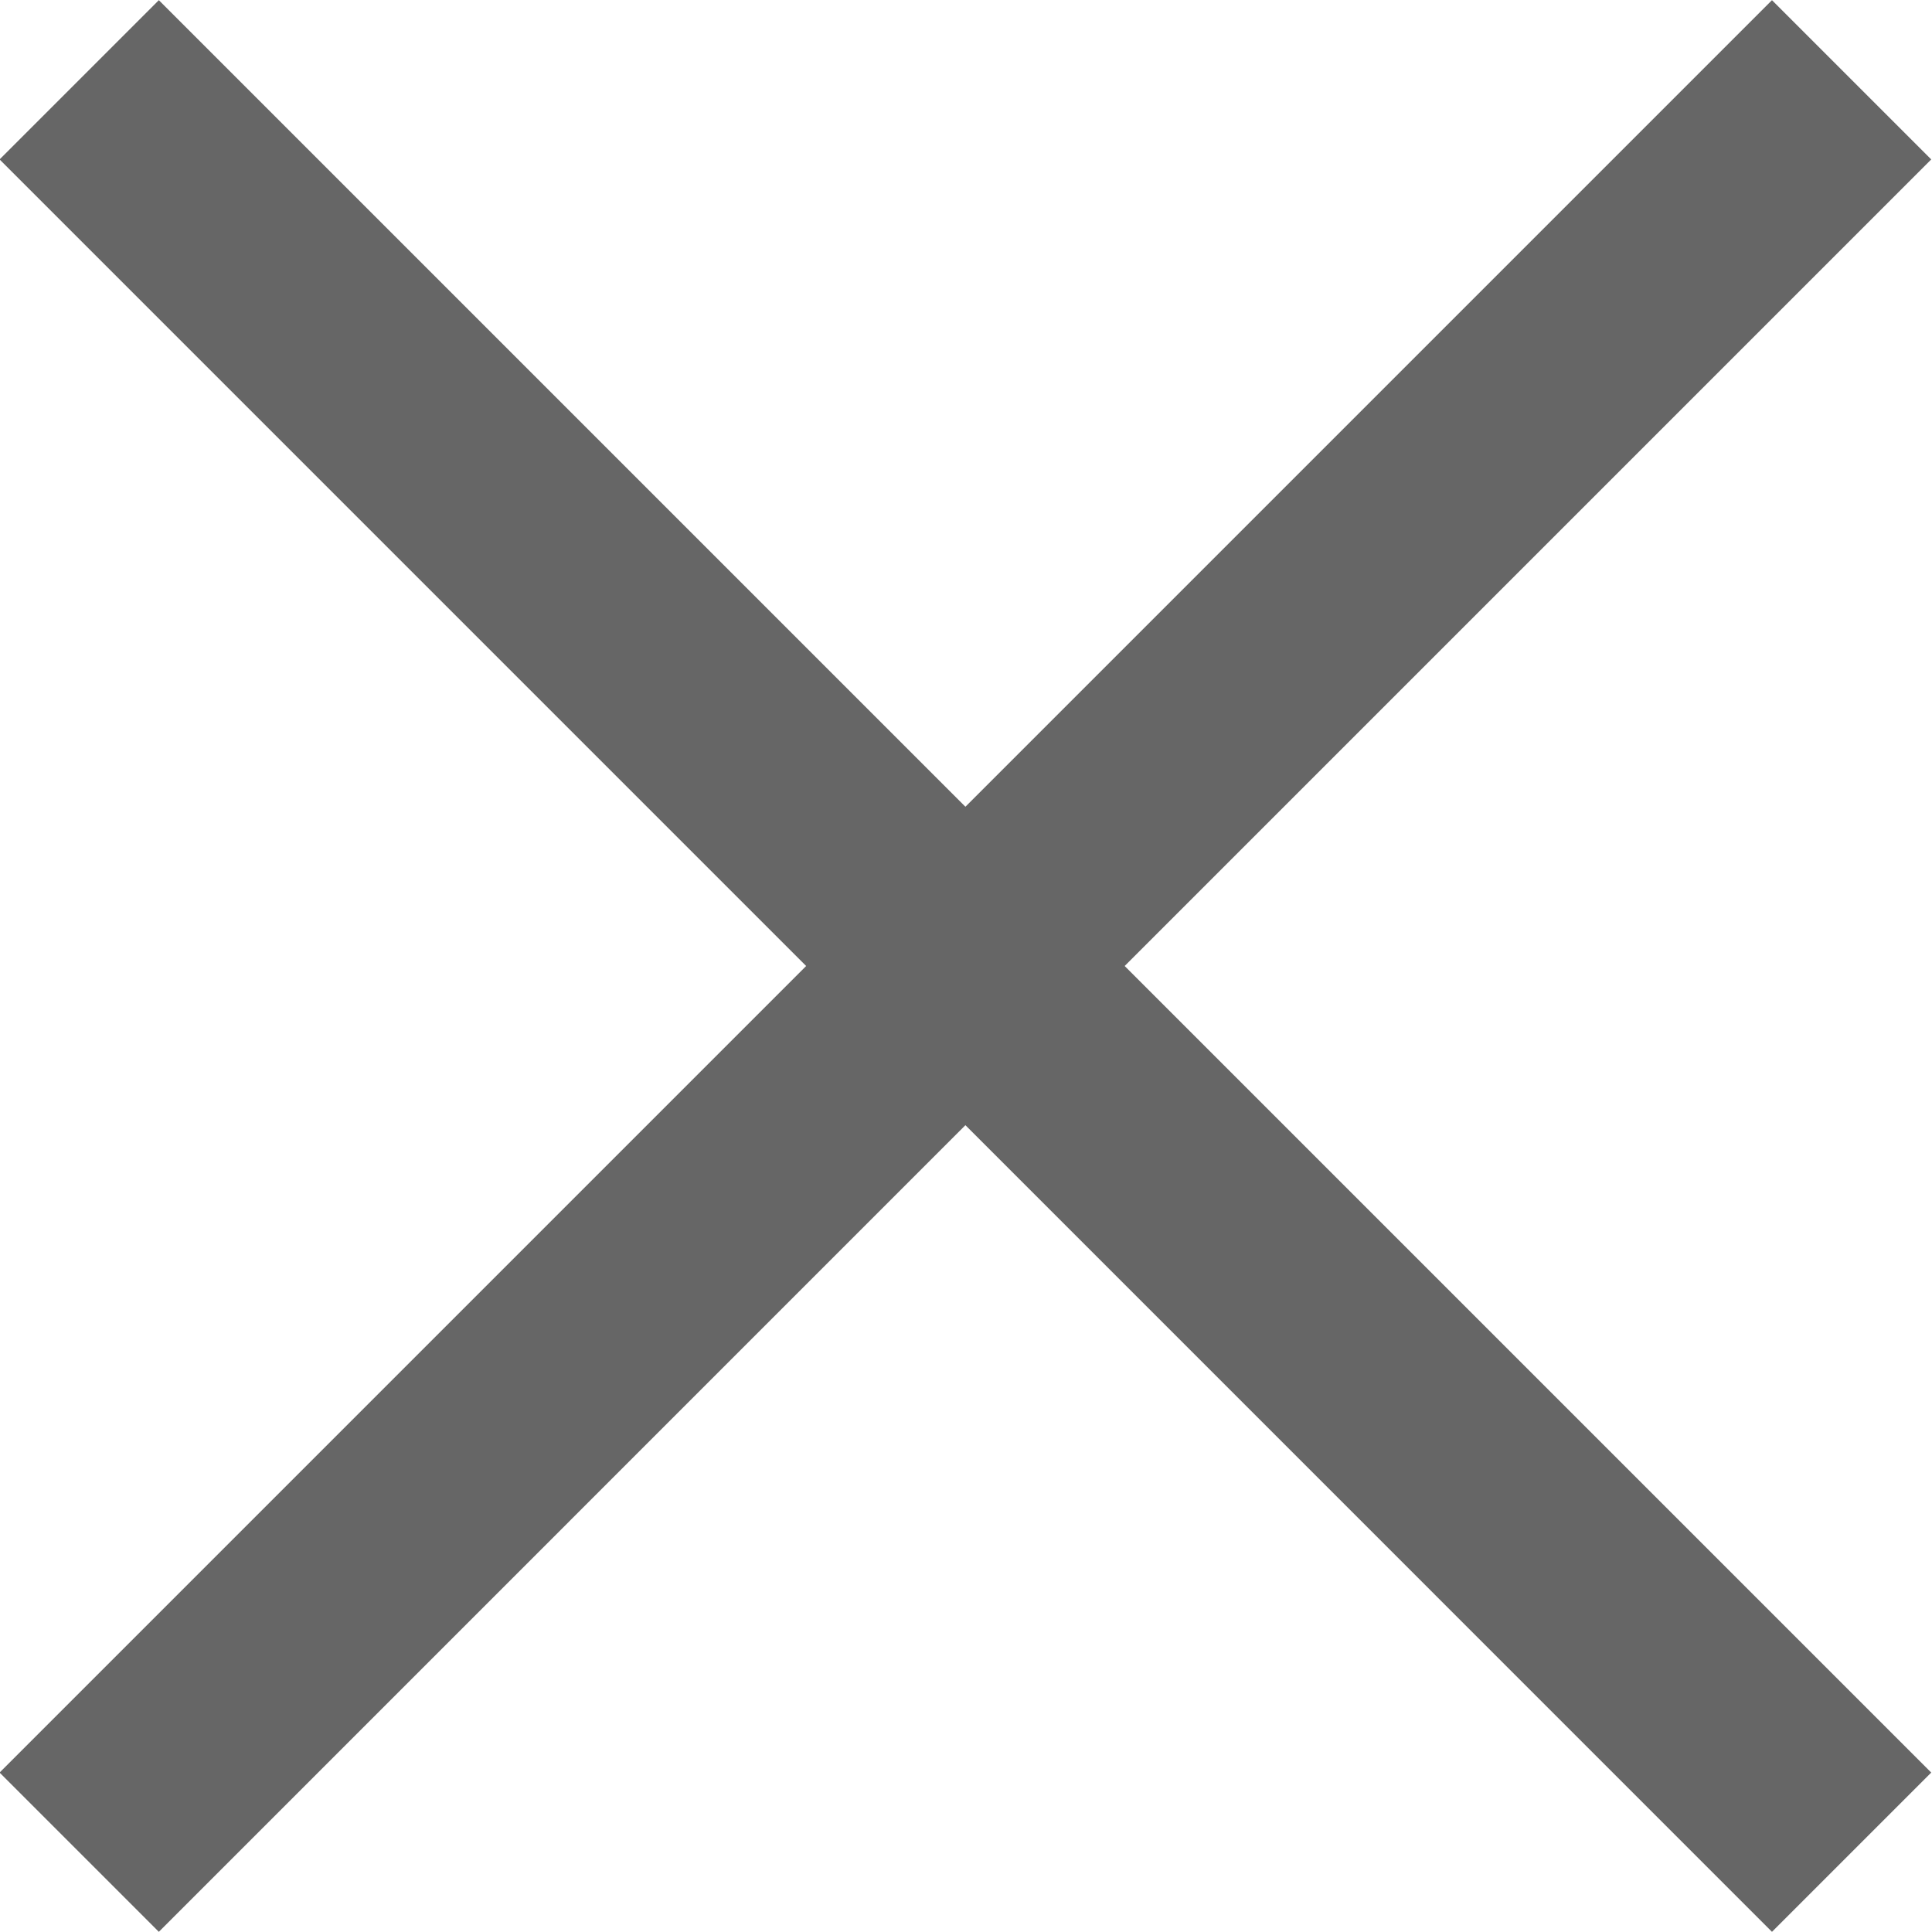 <svg xmlns="http://www.w3.org/2000/svg" width="23" height="23">
    <path fill="#666" fill-rule="evenodd" d="M1.891.002L-.005 1.898 9.597 11.5l-9.602 9.602 1.896 1.896 9.602-9.603 9.602 9.603 1.896-1.896-9.602-9.602 9.602-9.602L21.095.002l-9.602 9.602L1.891.002z"/>
</svg>
